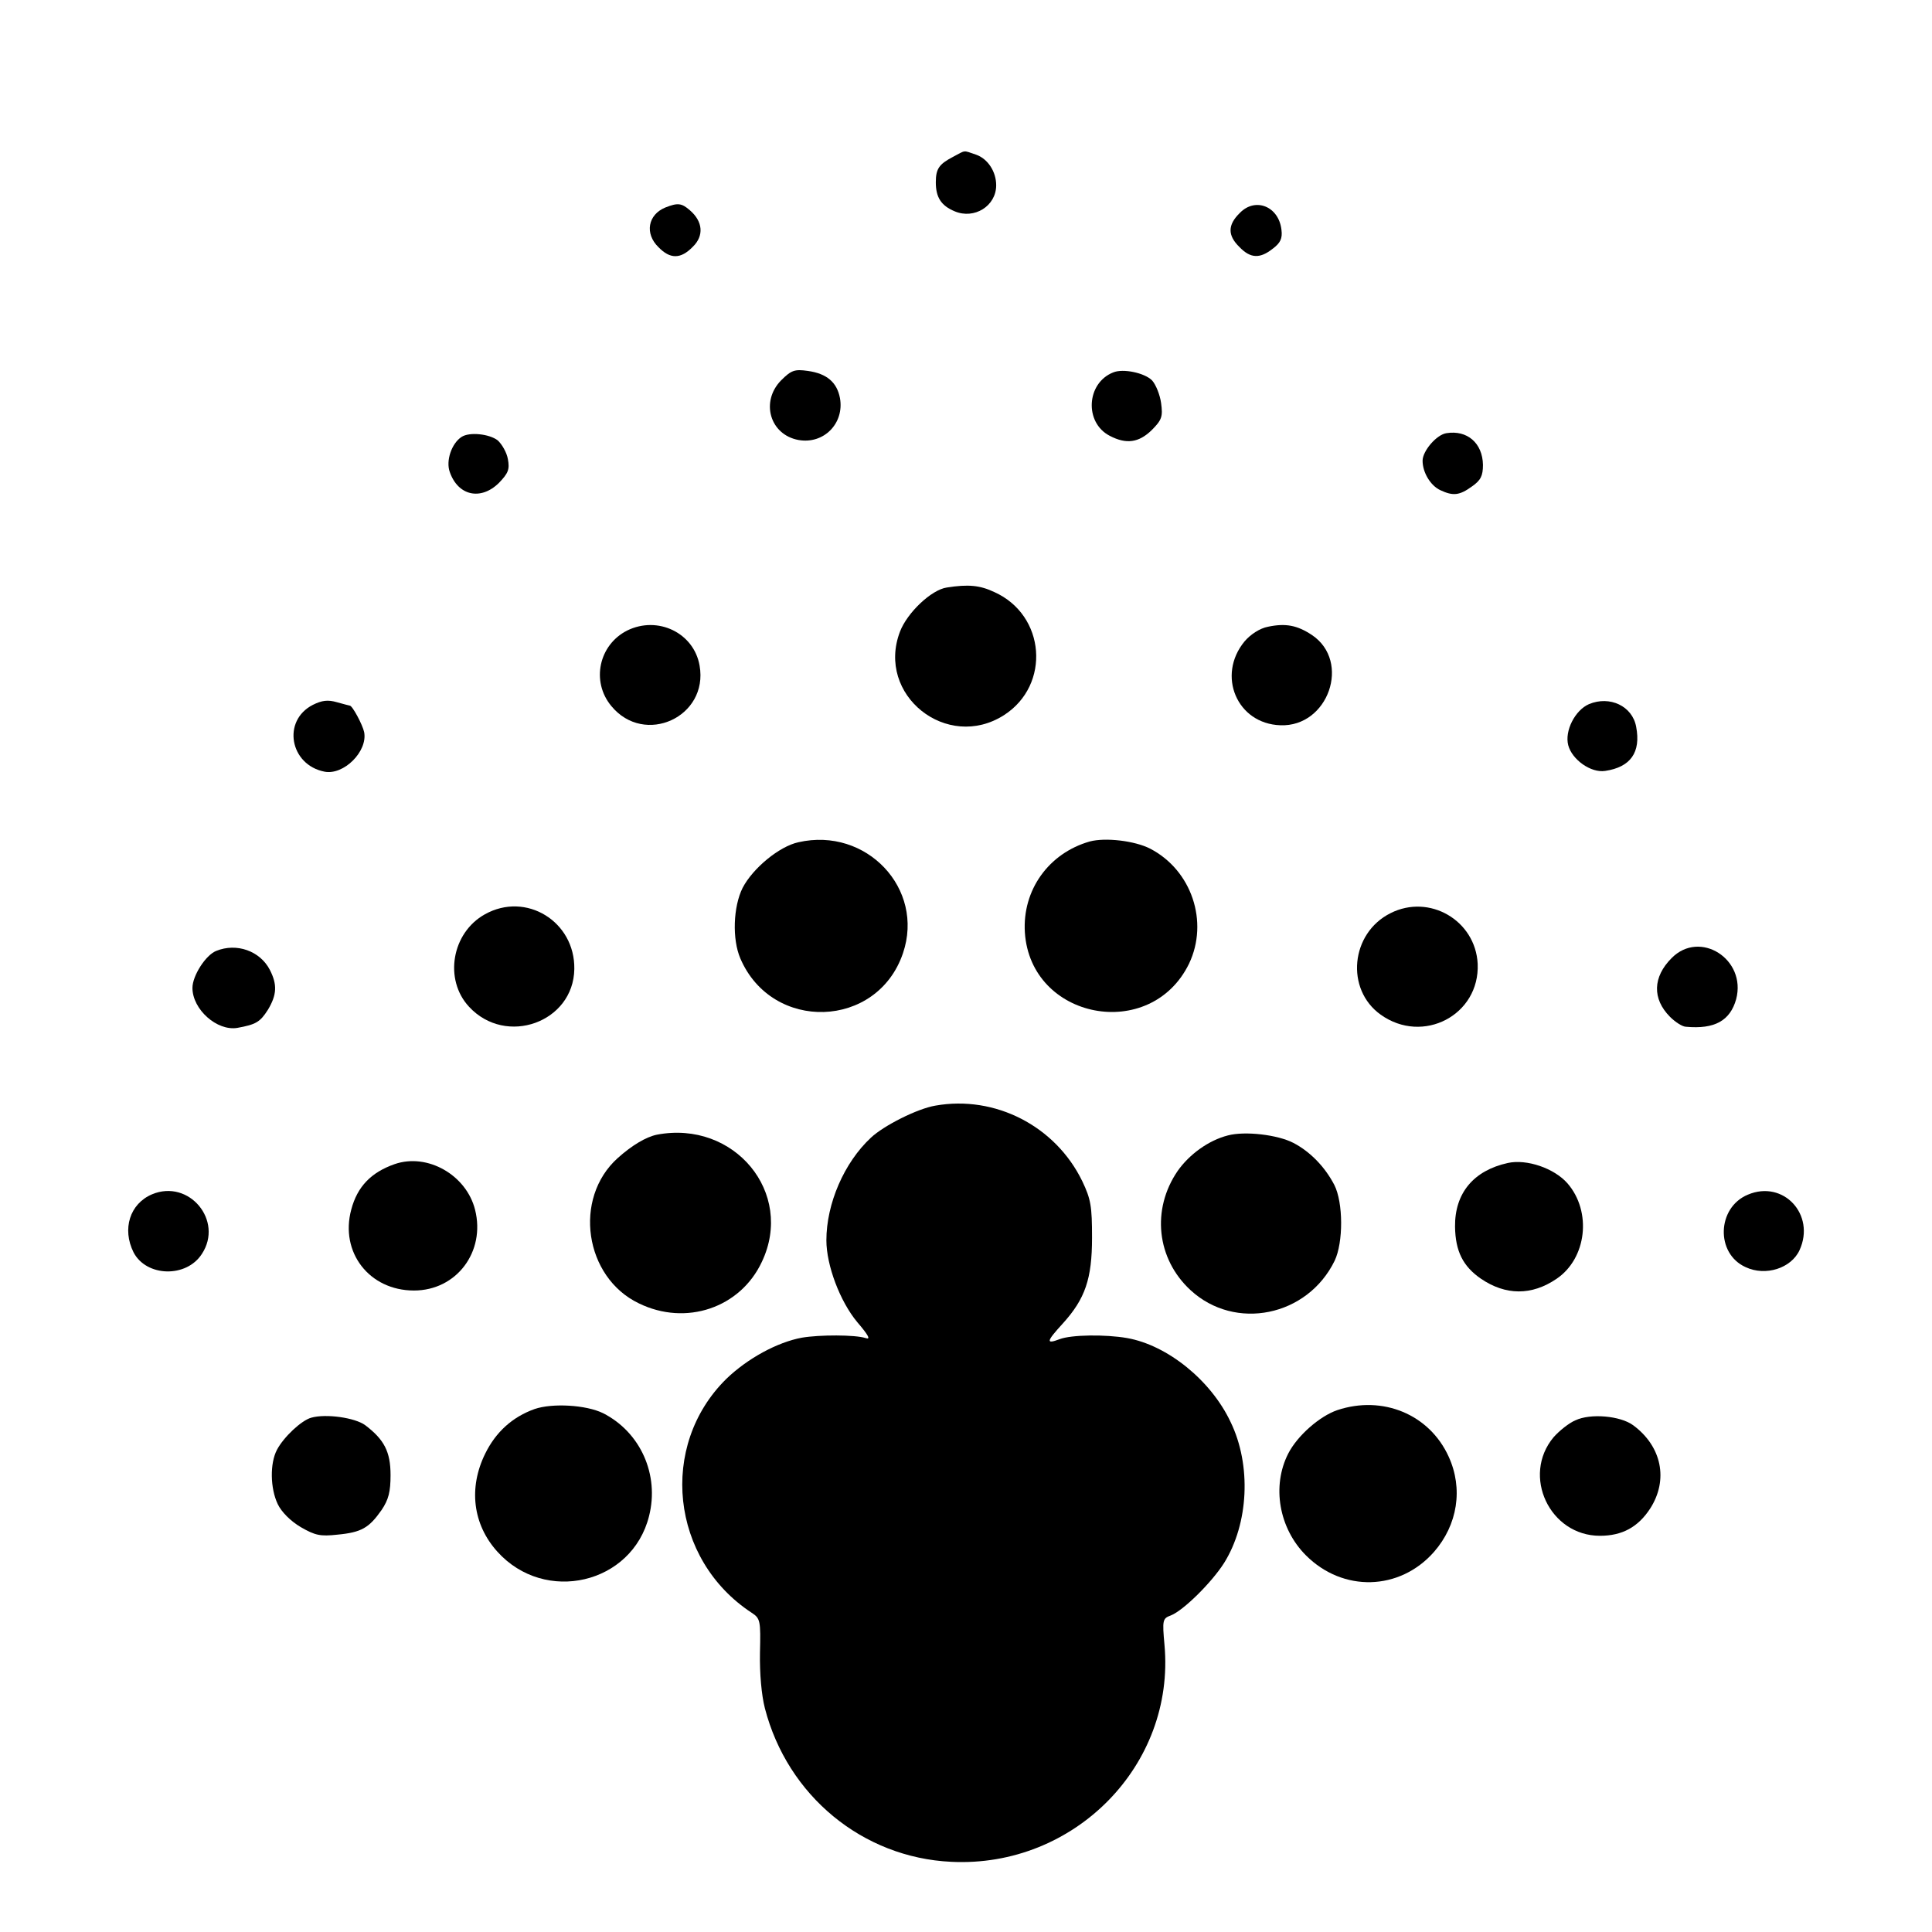 <?xml version="1.0" standalone="no"?>
<!DOCTYPE svg PUBLIC "-//W3C//DTD SVG 20010904//EN"
 "http://www.w3.org/TR/2001/REC-SVG-20010904/DTD/svg10.dtd">
<svg version="1.0" xmlns="http://www.w3.org/2000/svg"
 width="512pt" height="512pt" viewBox="0 0 512 512"
 preserveAspectRatio="xMidYMid meet">
<g transform="translate(0,512) scale(0.1,-0.1)"
fill="#000000" stroke="none">
<path d="M2525 4704 c-36 -19 -45 -31 -45 -67 0 -40 14 -62 50 -77 52 -22 110
14 110 69 0 36 -22 70 -53 81 -36 12 -26 13 -62 -6z"/>
<path d="M1763 4570 c-46 -19 -55 -69 -18 -105 31 -32 59 -32 91 1 30 29 27
67 -8 97 -22 19 -32 20 -65 7z"/>
<path d="M3286 4556 c-33 -32 -33 -60 -1 -91 29 -30 54 -31 88 -4 20 15 26 27
23 50 -7 62 -69 87 -110 45z"/>
<path d="M2070 4112 c-55 -56 -30 -144 46 -158 67 -12 122 44 110 111 -8 42
-35 65 -85 72 -35 5 -44 2 -71 -25z"/>
<path d="M2950 4133 c-71 -28 -77 -133 -9 -168 44 -23 77 -18 111 15 27 27 30
36 25 72 -3 22 -14 49 -24 60 -20 20 -77 32 -103 21z"/>
<path d="M3833 3972 c-26 -4 -63 -47 -63 -73 0 -31 21 -66 47 -78 34 -16 51
-14 84 10 23 16 29 28 29 57 -1 58 -42 93 -97 84z"/>
<path d="M1223 3962 c-26 -17 -42 -63 -31 -93 22 -63 82 -76 130 -29 25 26 29
36 24 63 -3 18 -16 40 -27 50 -22 17 -75 23 -96 9z"/>
<path d="M2509 3563 c-41 -6 -105 -67 -124 -117 -64 -168 125 -318 276 -221
124 80 110 265 -26 326 -38 18 -69 21 -126 12z"/>
<path d="M1662 3449 c-75 -38 -96 -135 -42 -200 88 -107 258 -29 234 107 -15
87 -111 133 -192 93z"/>
<path d="M3360 3459 c-21 -4 -46 -20 -62 -39 -74 -90 -20 -218 95 -222 127 -5
188 169 84 239 -39 26 -70 32 -117 22z"/>
<path d="M829 3252 c-82 -42 -61 -159 31 -177 51 -10 115 54 105 105 -4 19
-31 70 -38 70 -1 0 -16 4 -34 9 -24 7 -40 5 -64 -7z"/>
<path d="M4211 3254 c-37 -16 -65 -71 -55 -109 10 -38 60 -74 98 -68 67 10 95
49 82 117 -10 55 -70 83 -125 60z"/>
<path d="M2116 2888 c-51 -11 -121 -69 -148 -121 -25 -50 -28 -136 -6 -187 84
-196 363 -187 431 14 58 171 -97 335 -277 294z"/>
<path d="M2888 2890 c-109 -31 -179 -129 -172 -241 15 -231 333 -292 435 -83
53 111 7 248 -103 305 -41 21 -119 30 -160 19z"/>
<path d="M1285 2697 c-88 -49 -109 -173 -42 -245 98 -106 277 -41 279 100 2
126 -128 206 -237 145z"/>
<path d="M3685 2700 c-106 -53 -120 -202 -26 -269 112 -80 263 -1 257 135 -6
115 -128 186 -231 134z"/>
<path d="M573 2600 c-28 -11 -63 -66 -63 -98 0 -57 65 -115 119 -106 49 9 60
15 81 48 24 40 25 67 5 106 -26 50 -88 72 -142 50z"/>
<path d="M4430 2581 c-50 -50 -52 -108 -4 -156 14 -14 33 -26 42 -26 76 -7
117 16 133 73 28 106 -96 185 -171 109z"/>
<path d="M2479 2190 c-48 -8 -137 -53 -171 -85 -71 -66 -118 -175 -118 -272 0
-66 36 -162 82 -217 30 -35 36 -47 22 -42 -28 9 -122 9 -169 1 -65 -12 -144
-55 -200 -109 -180 -177 -148 -479 67 -620 23 -15 24 -21 22 -106 -1 -55 4
-112 13 -147 60 -232 259 -396 494 -407 326 -16 594 256 565 575 -6 66 -5 70
17 78 33 13 108 87 141 139 65 104 73 259 17 374 -52 110 -167 203 -274 222
-57 10 -148 9 -179 -3 -37 -14 -35 -6 8 41 60 66 78 119 78 228 0 83 -3 102
-26 150 -71 146 -231 228 -389 200z"/>
<path d="M1741 2113 c-29 -6 -66 -28 -104 -62 -119 -107 -88 -316 56 -385 125
-61 269 -12 326 110 87 183 -73 376 -278 337z"/>
<path d="M3254 2111 c-51 -13 -102 -50 -133 -94 -70 -102 -56 -233 34 -316
118 -109 310 -70 382 78 23 48 23 154 -1 201 -25 48 -64 88 -108 111 -42 22
-129 32 -174 20z"/>
<path d="M1046 2035 c-63 -22 -99 -60 -115 -120 -31 -114 48 -215 166 -215
113 0 190 103 162 214 -23 92 -126 151 -213 121z"/>
<path d="M3996 2038 c-91 -20 -141 -80 -140 -169 1 -65 21 -105 69 -138 65
-44 134 -45 200 0 80 54 94 178 29 253 -35 40 -108 65 -158 54z"/>
<path d="M403 1955 c-59 -25 -80 -92 -49 -154 34 -65 140 -68 181 -4 58 88
-34 199 -132 158z"/>
<path d="M4632 1954 c-82 -34 -86 -156 -6 -192 53 -25 121 -3 143 45 43 94
-43 187 -137 147z"/>
<path d="M1417 1386 c-59 -21 -103 -61 -131 -118 -45 -91 -33 -188 32 -260
126 -140 357 -86 402 94 28 110 -23 223 -122 273 -45 22 -134 27 -181 11z"/>
<path d="M3544 1383 c-47 -16 -106 -68 -130 -115 -44 -86 -25 -198 47 -270 98
-98 248 -94 339 9 63 72 78 168 39 253 -51 112 -175 163 -295 123z"/>
<path d="M825 1363 c-26 -7 -73 -51 -91 -85 -19 -36 -18 -102 2 -144 10 -21
34 -45 61 -61 38 -22 52 -25 97 -20 64 6 84 18 117 65 19 28 24 49 24 93 0 62
-17 94 -67 132 -27 20 -104 31 -143 20z"/>
<path d="M4175 1356 c-17 -7 -43 -28 -58 -45 -85 -102 -10 -261 123 -261 59 0
101 23 133 72 49 76 31 165 -45 221 -34 25 -113 32 -153 13z"/>
</g>
</svg>
